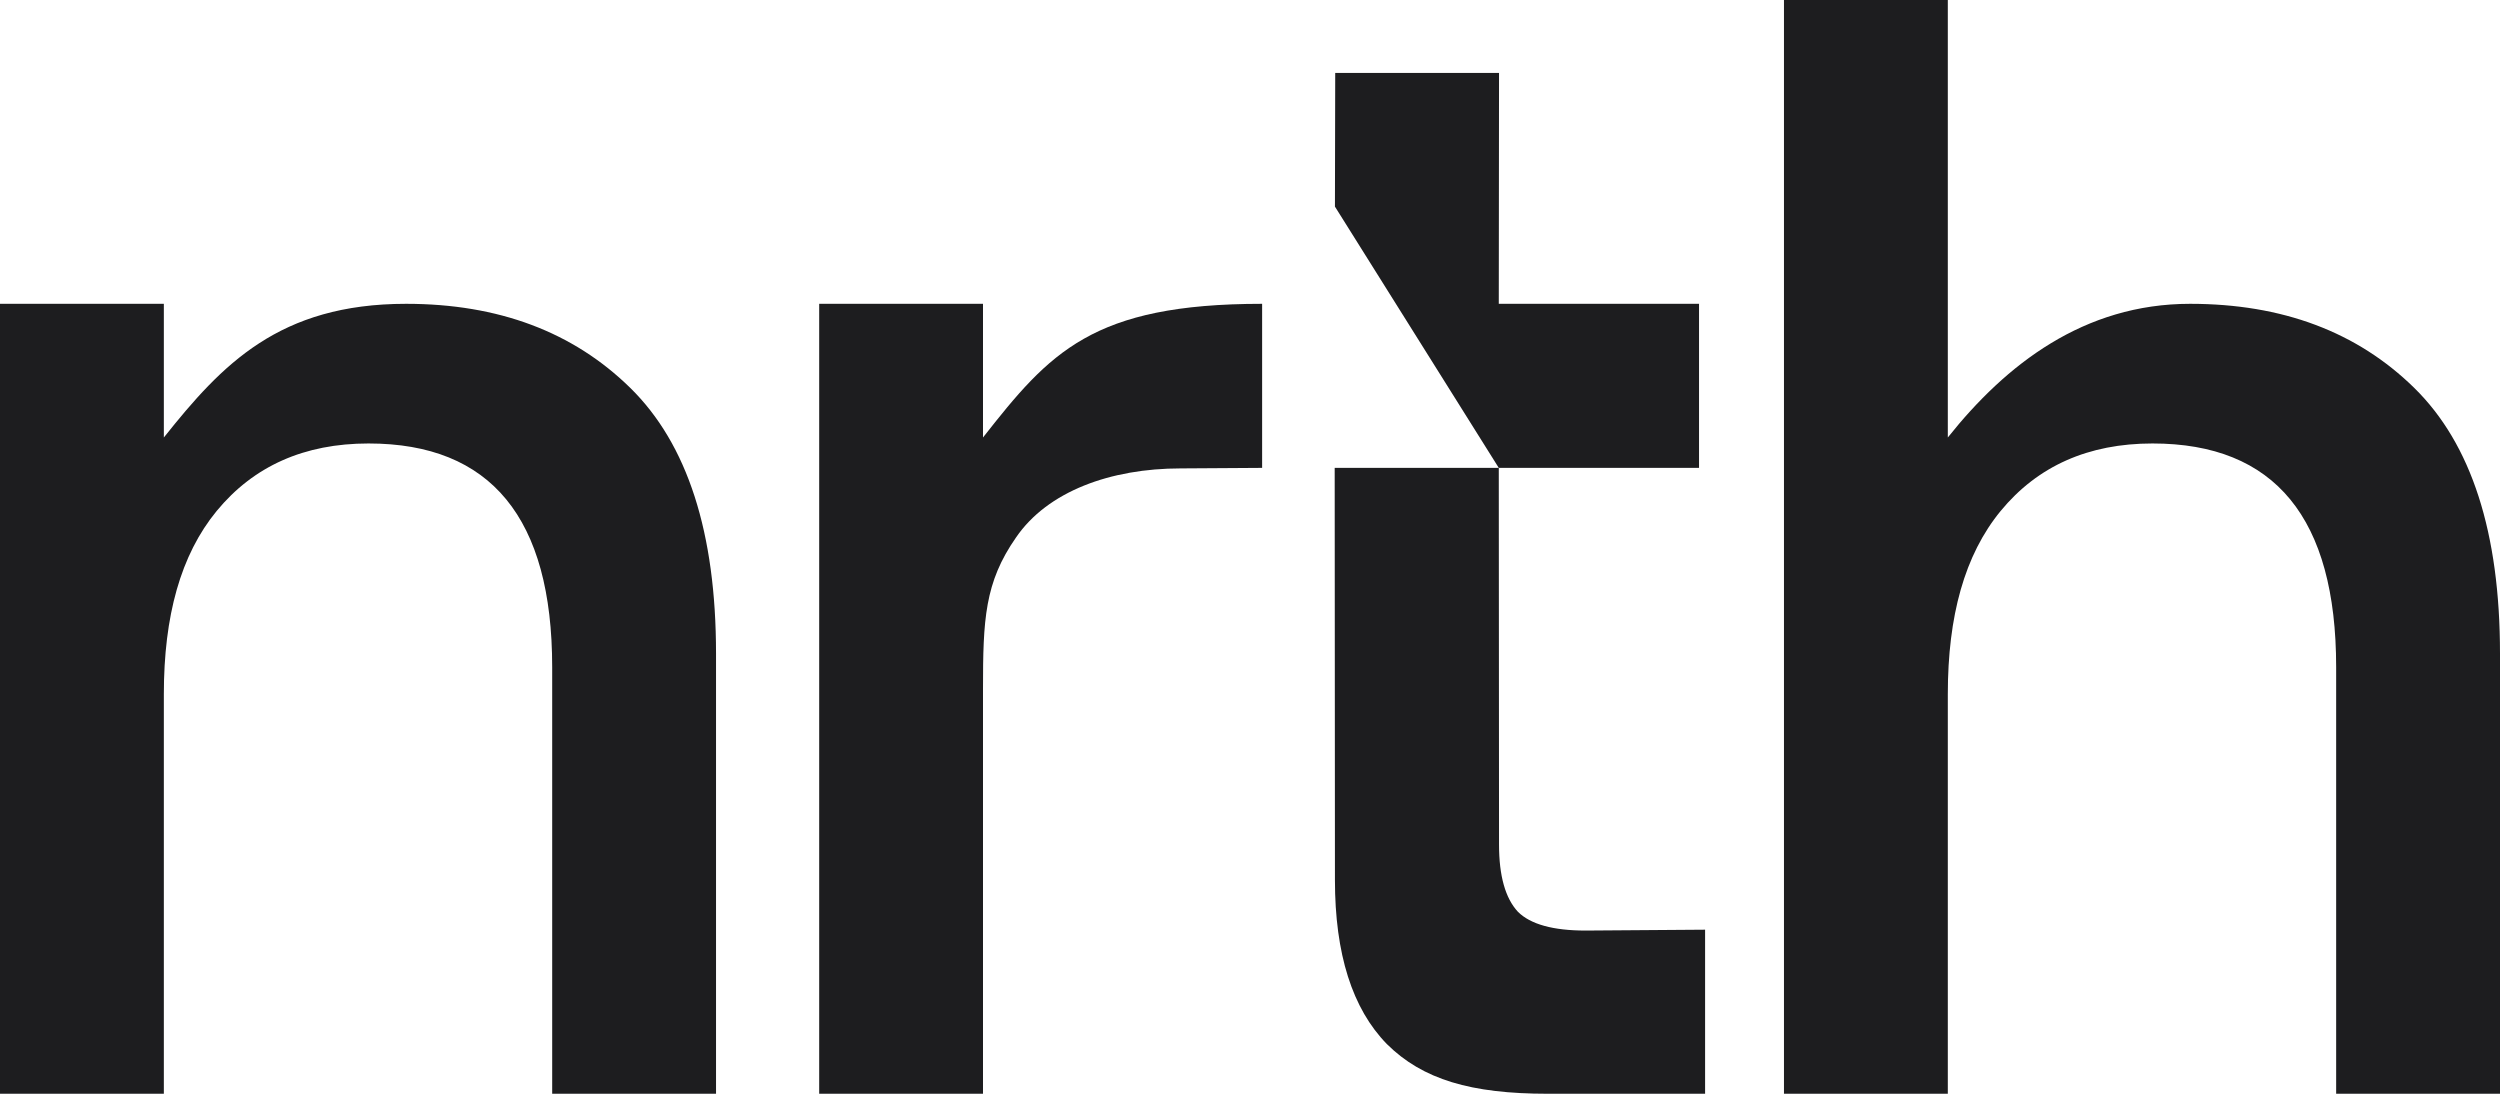 <svg width="80" height="35" viewBox="0 0 80 35" fill="none" xmlns="http://www.w3.org/2000/svg">
<path d="M42.718 28.161L42.71 14.972H47.961L42.718 6.611L42.727 2.333H47.969L47.961 9.722H54.369L54.369 14.972H47.961L47.969 27.028C47.969 28.028 48.171 28.744 48.574 29.178C48.977 29.578 49.699 29.778 50.74 29.778L54.563 29.75V35H49.523C47.071 35 45.523 34.544 44.381 33.411C43.273 32.278 42.718 30.528 42.718 28.161Z" fill="#1D1D1F"/>
<path d="M40.388 9.722V14.972L37.78 14.989C35.534 14.989 33.519 15.726 32.513 17.199C31.507 18.638 31.456 19.833 31.456 22.053V35H26.214V9.722H31.456V14C33.592 11.278 34.952 9.722 40.388 9.722Z" fill="#1D1D1F"/>
<path d="M70.084 9.722C73.036 9.722 75.427 10.619 77.256 12.413C79.085 14.207 80 17.041 80 20.917V35H74.757V21.35C74.757 16.577 72.796 14.191 68.881 14.191C66.827 14.191 65.206 14.911 64.019 16.353C62.864 17.762 62.33 19.716 62.33 22.215V35H57.087V0H62.33V14C64.191 11.662 66.682 9.722 70.084 9.722Z" fill="#1D1D1F"/>
<path d="M12.997 9.722C15.949 9.722 18.34 10.619 20.169 12.413C21.998 14.207 22.913 17.041 22.913 20.917V35H17.67V21.35C17.67 16.577 15.708 14.191 11.793 14.191C9.739 14.191 8.119 14.911 6.932 16.353C5.776 17.762 5.243 19.716 5.243 22.215V35H0V9.722H5.243V14C7.104 11.662 8.932 9.722 12.997 9.722Z" fill="#1D1D1F"/>
</svg>
